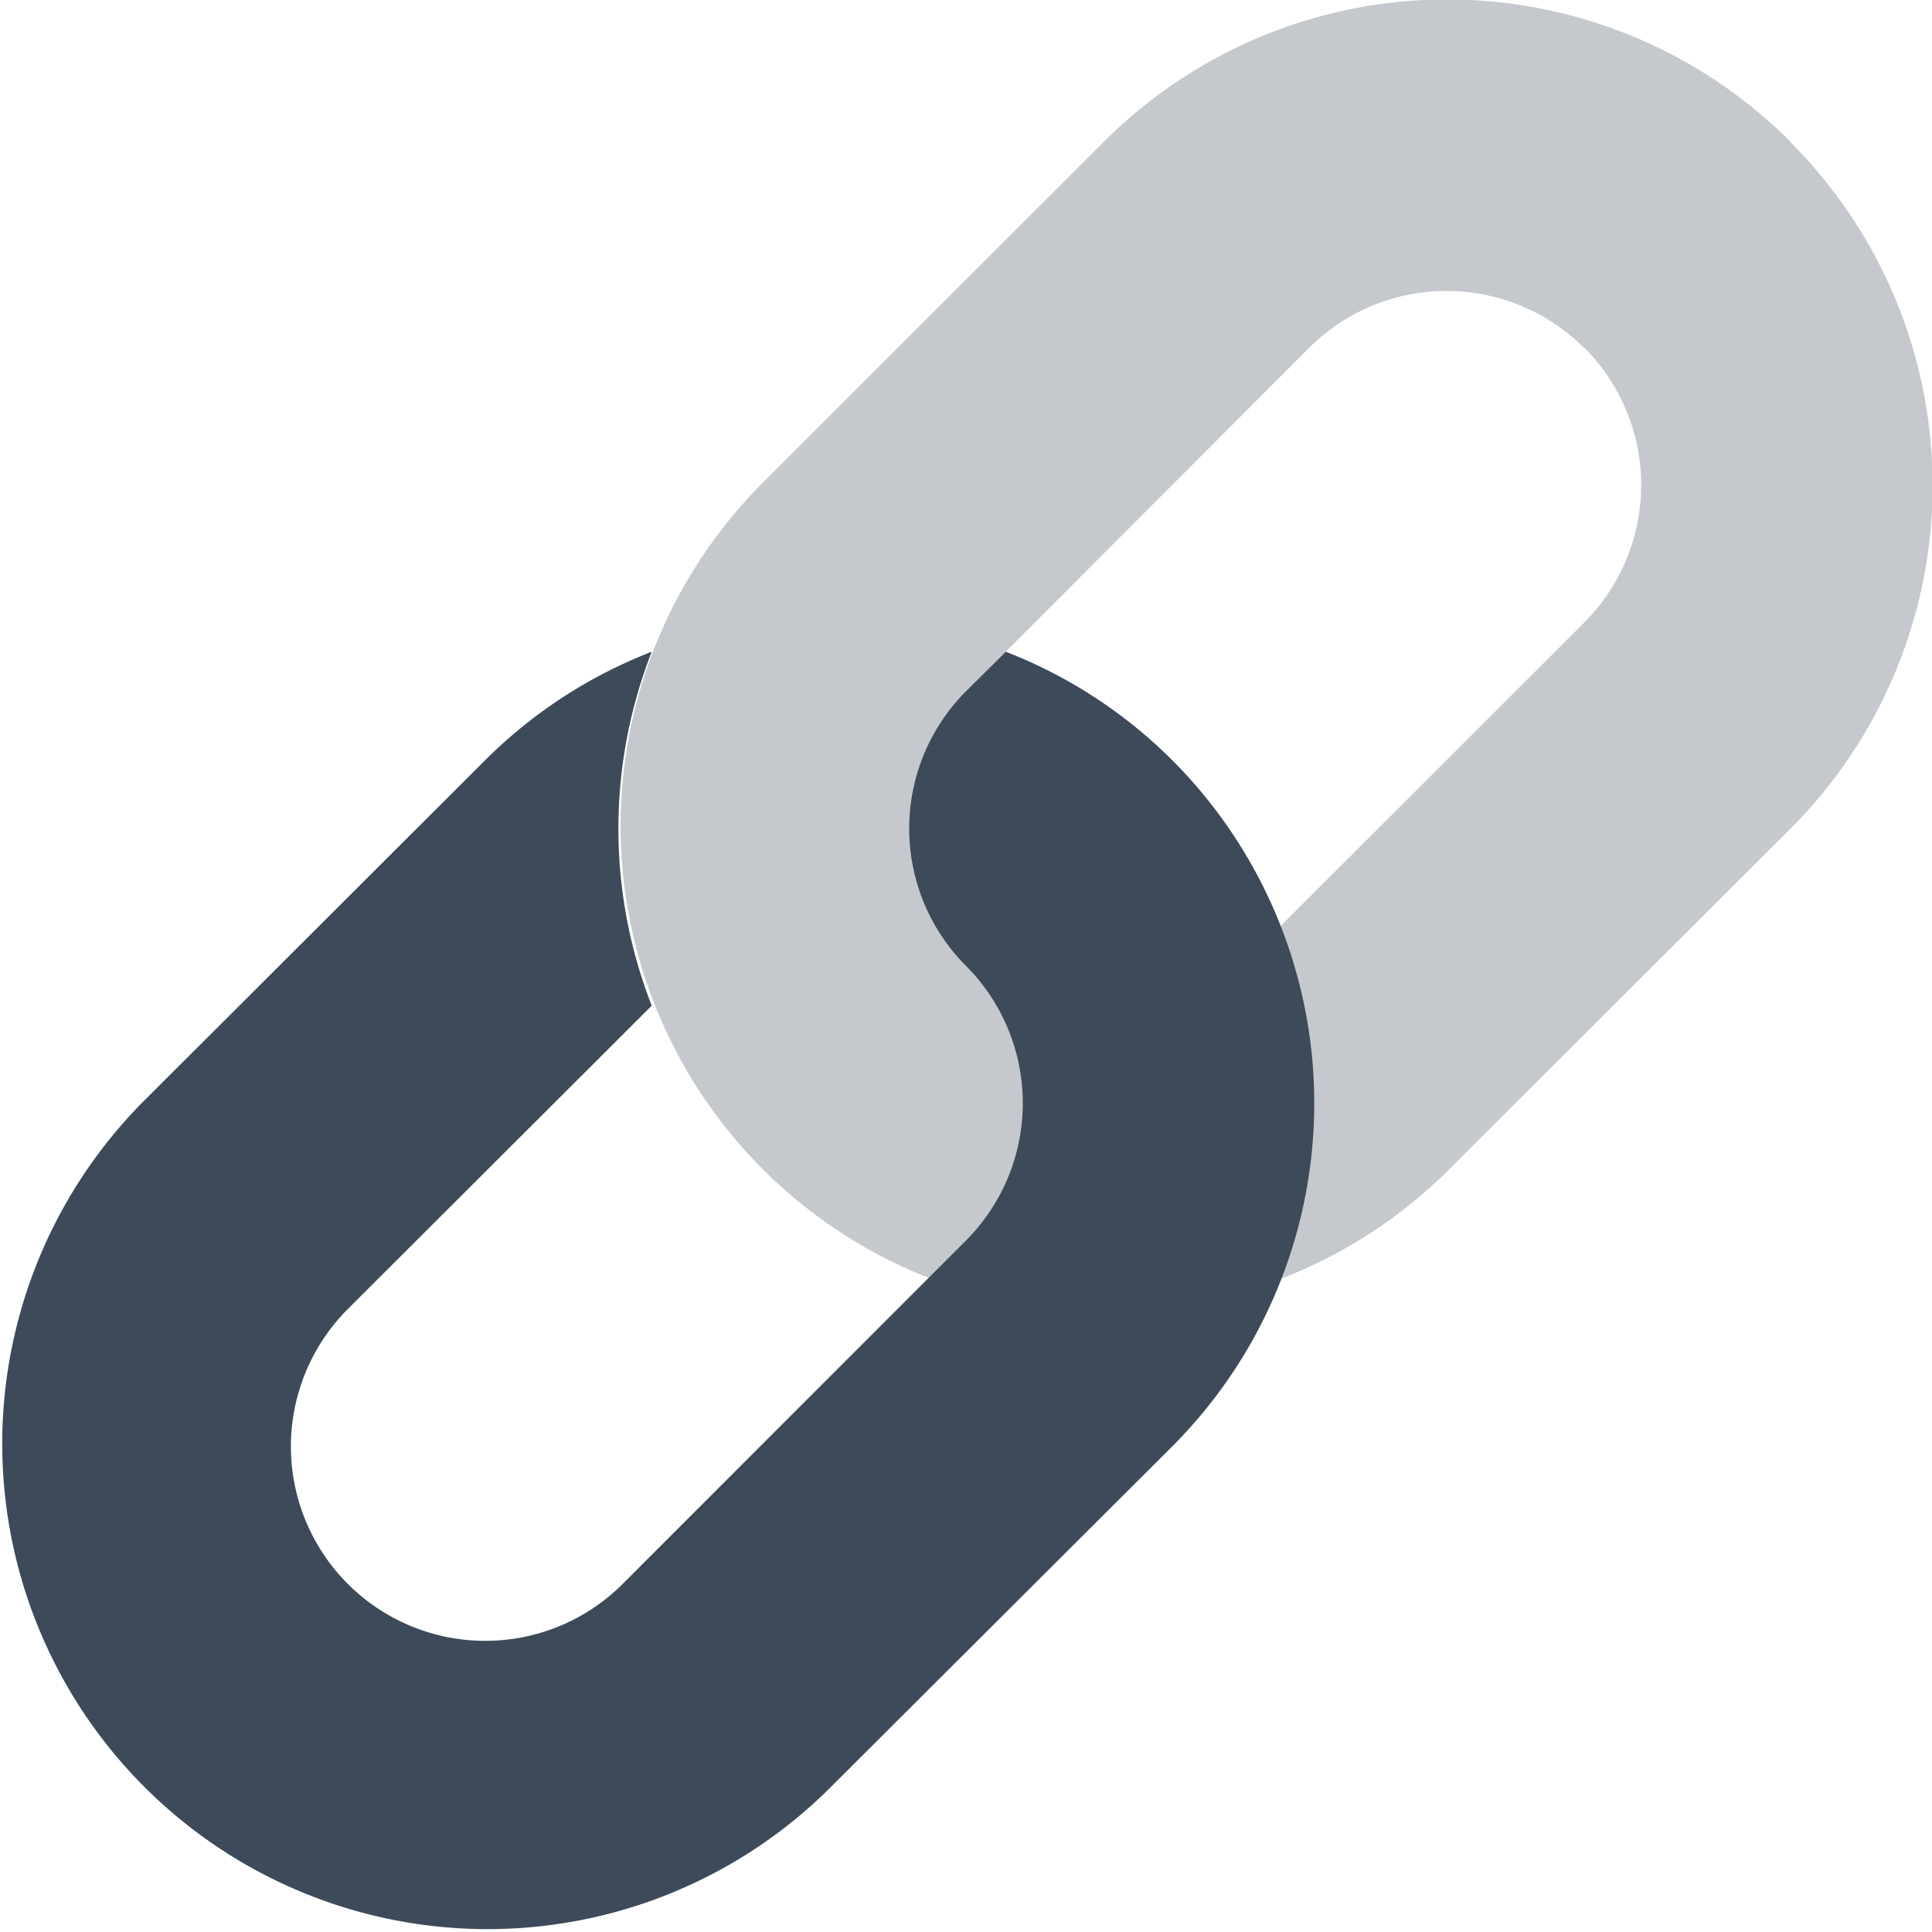 <svg xmlns="http://www.w3.org/2000/svg" width="15" height="15" viewBox="0 0 15 15">
  <g id="Group_578" data-name="Group 578" transform="translate(-2 -2)">
    <path id="Path_109" data-name="Path 109" d="M15.9,4.7a1.509,1.509,0,0,1,0,2.132L13.231,9.5A1.508,1.508,0,0,1,11.1,7.368L13.764,4.7a1.509,1.509,0,0,1,2.132,0Zm1.6-1.6a3.768,3.768,0,0,0-5.33,0L9.5,5.769a3.769,3.769,0,0,0,5.33,5.33L17.5,8.434a3.769,3.769,0,0,0,0-5.33Z" transform="translate(-1.599)" fill="#3c4a59" opacity="0.3"/>
    <path id="Path_110" data-name="Path 110" d="M11.1,9.588a3.75,3.75,0,0,0-1.291-.841L9.5,9.054a1.509,1.509,0,0,0,0,2.132,1.509,1.509,0,0,1,0,2.132L6.835,15.984A1.508,1.508,0,0,1,4.7,13.851L7.06,11.495a3.778,3.778,0,0,1,0-2.748,3.75,3.75,0,0,0-1.292.841L3.1,12.252a3.769,3.769,0,0,0,5.33,5.33L11.1,14.918a3.769,3.769,0,0,0,0-5.33Z" transform="translate(0 -1.687)" fill="#3c4a59"/>
  </g>
</svg>
